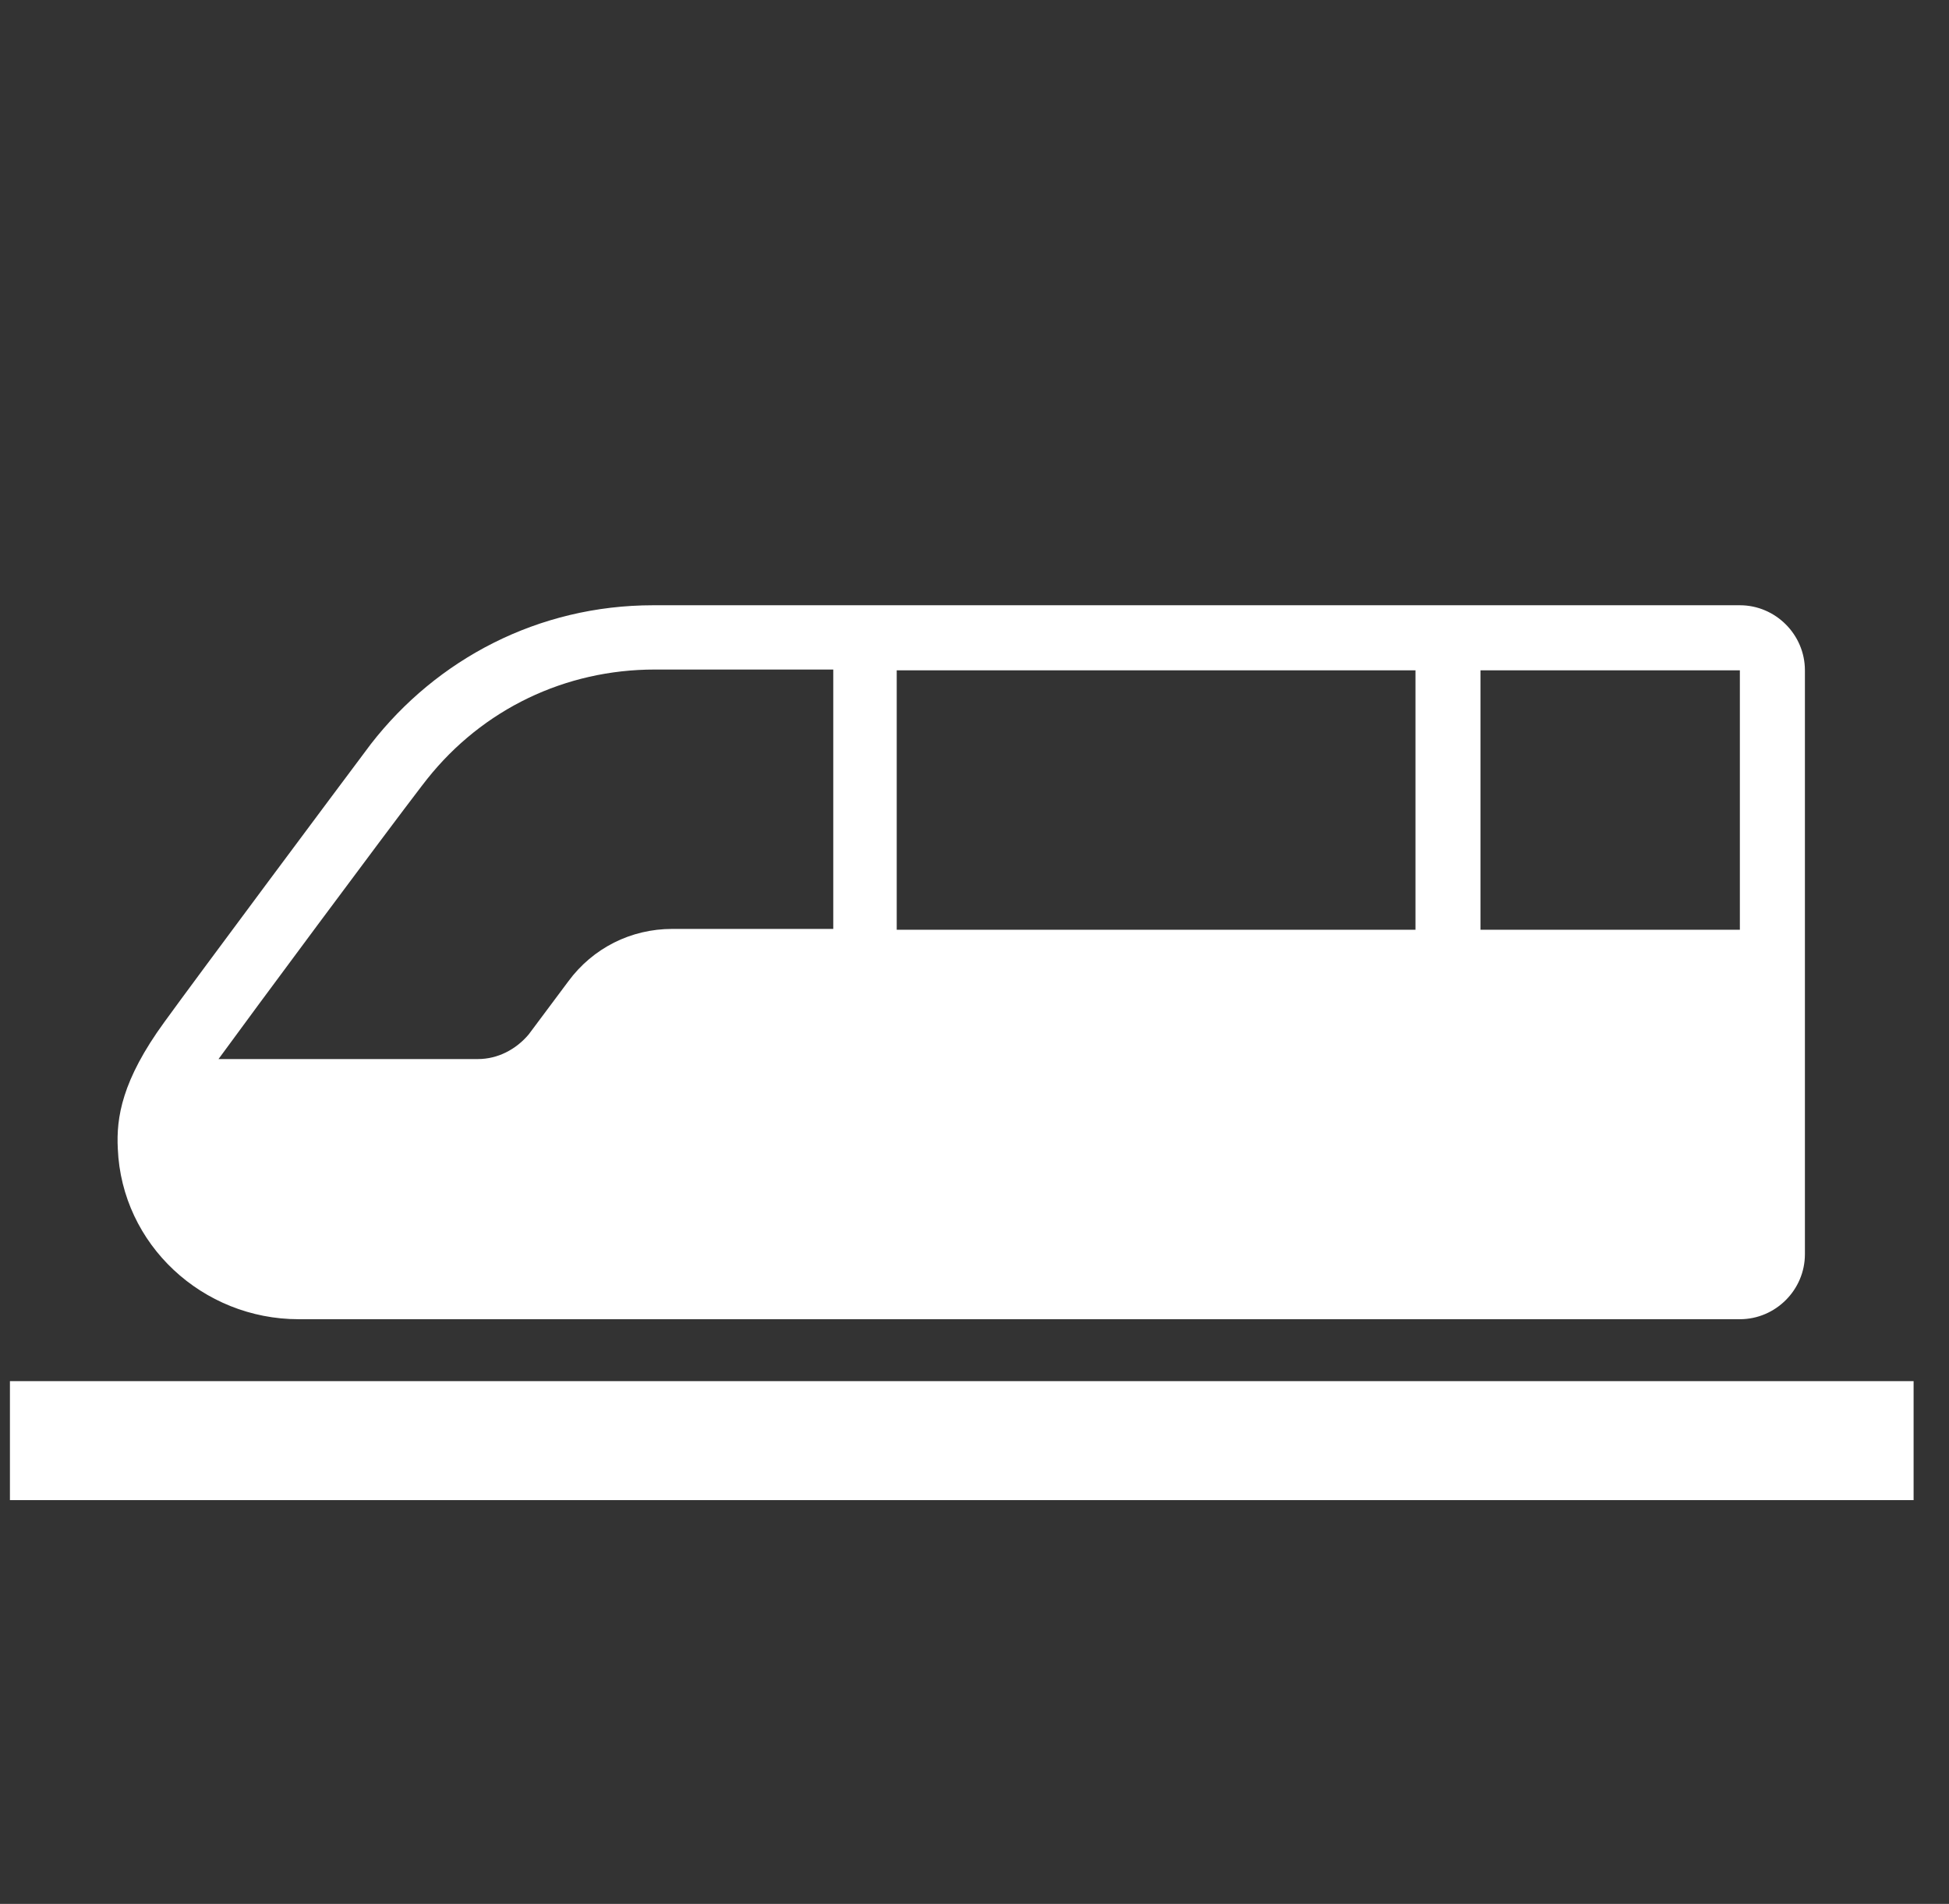 <svg width="43" height="42" viewBox="0 0 43 42" fill="none" xmlns="http://www.w3.org/2000/svg">
<rect x="0" y="0" width="43" height="42" fill="#333333" stroke="none"/>
<g clip-path="url(#clip0_18304_70967)">
<path d="M6.606 29.102H38.386C39.174 29.102 39.821 28.455 39.821 27.668V14.787C39.821 14 39.174 13.352 38.386 13.352H14.411C11.874 13.352 9.634 14.543 8.181 16.415C7.446 17.395 4.366 21.525 3.631 22.54C2.686 23.835 2.564 24.657 2.599 25.34C2.686 27.457 4.471 29.102 6.589 29.102H6.606ZM32.664 14.787H38.386V20.51H32.664V14.787ZM19.784 14.787H31.229V20.51H19.784V14.787ZM4.821 23.363C5.521 22.4 8.496 18.392 9.301 17.343L9.424 17.185C10.649 15.645 12.469 14.77 14.446 14.77H18.384V20.492H14.831C13.921 20.492 13.081 20.913 12.539 21.648L11.664 22.82C11.384 23.152 10.981 23.363 10.544 23.363H4.839H4.821Z" fill="white"/>
<path d="M42.219 30.468H0.219V33.093H42.219V30.468Z" fill="white"/>
</g>
<defs>
<clipPath id="clip0_18304_70967">
<rect width="42" height="42" fill="white" transform="translate(0.219)"/>
</clipPath>
</defs>
</svg>
